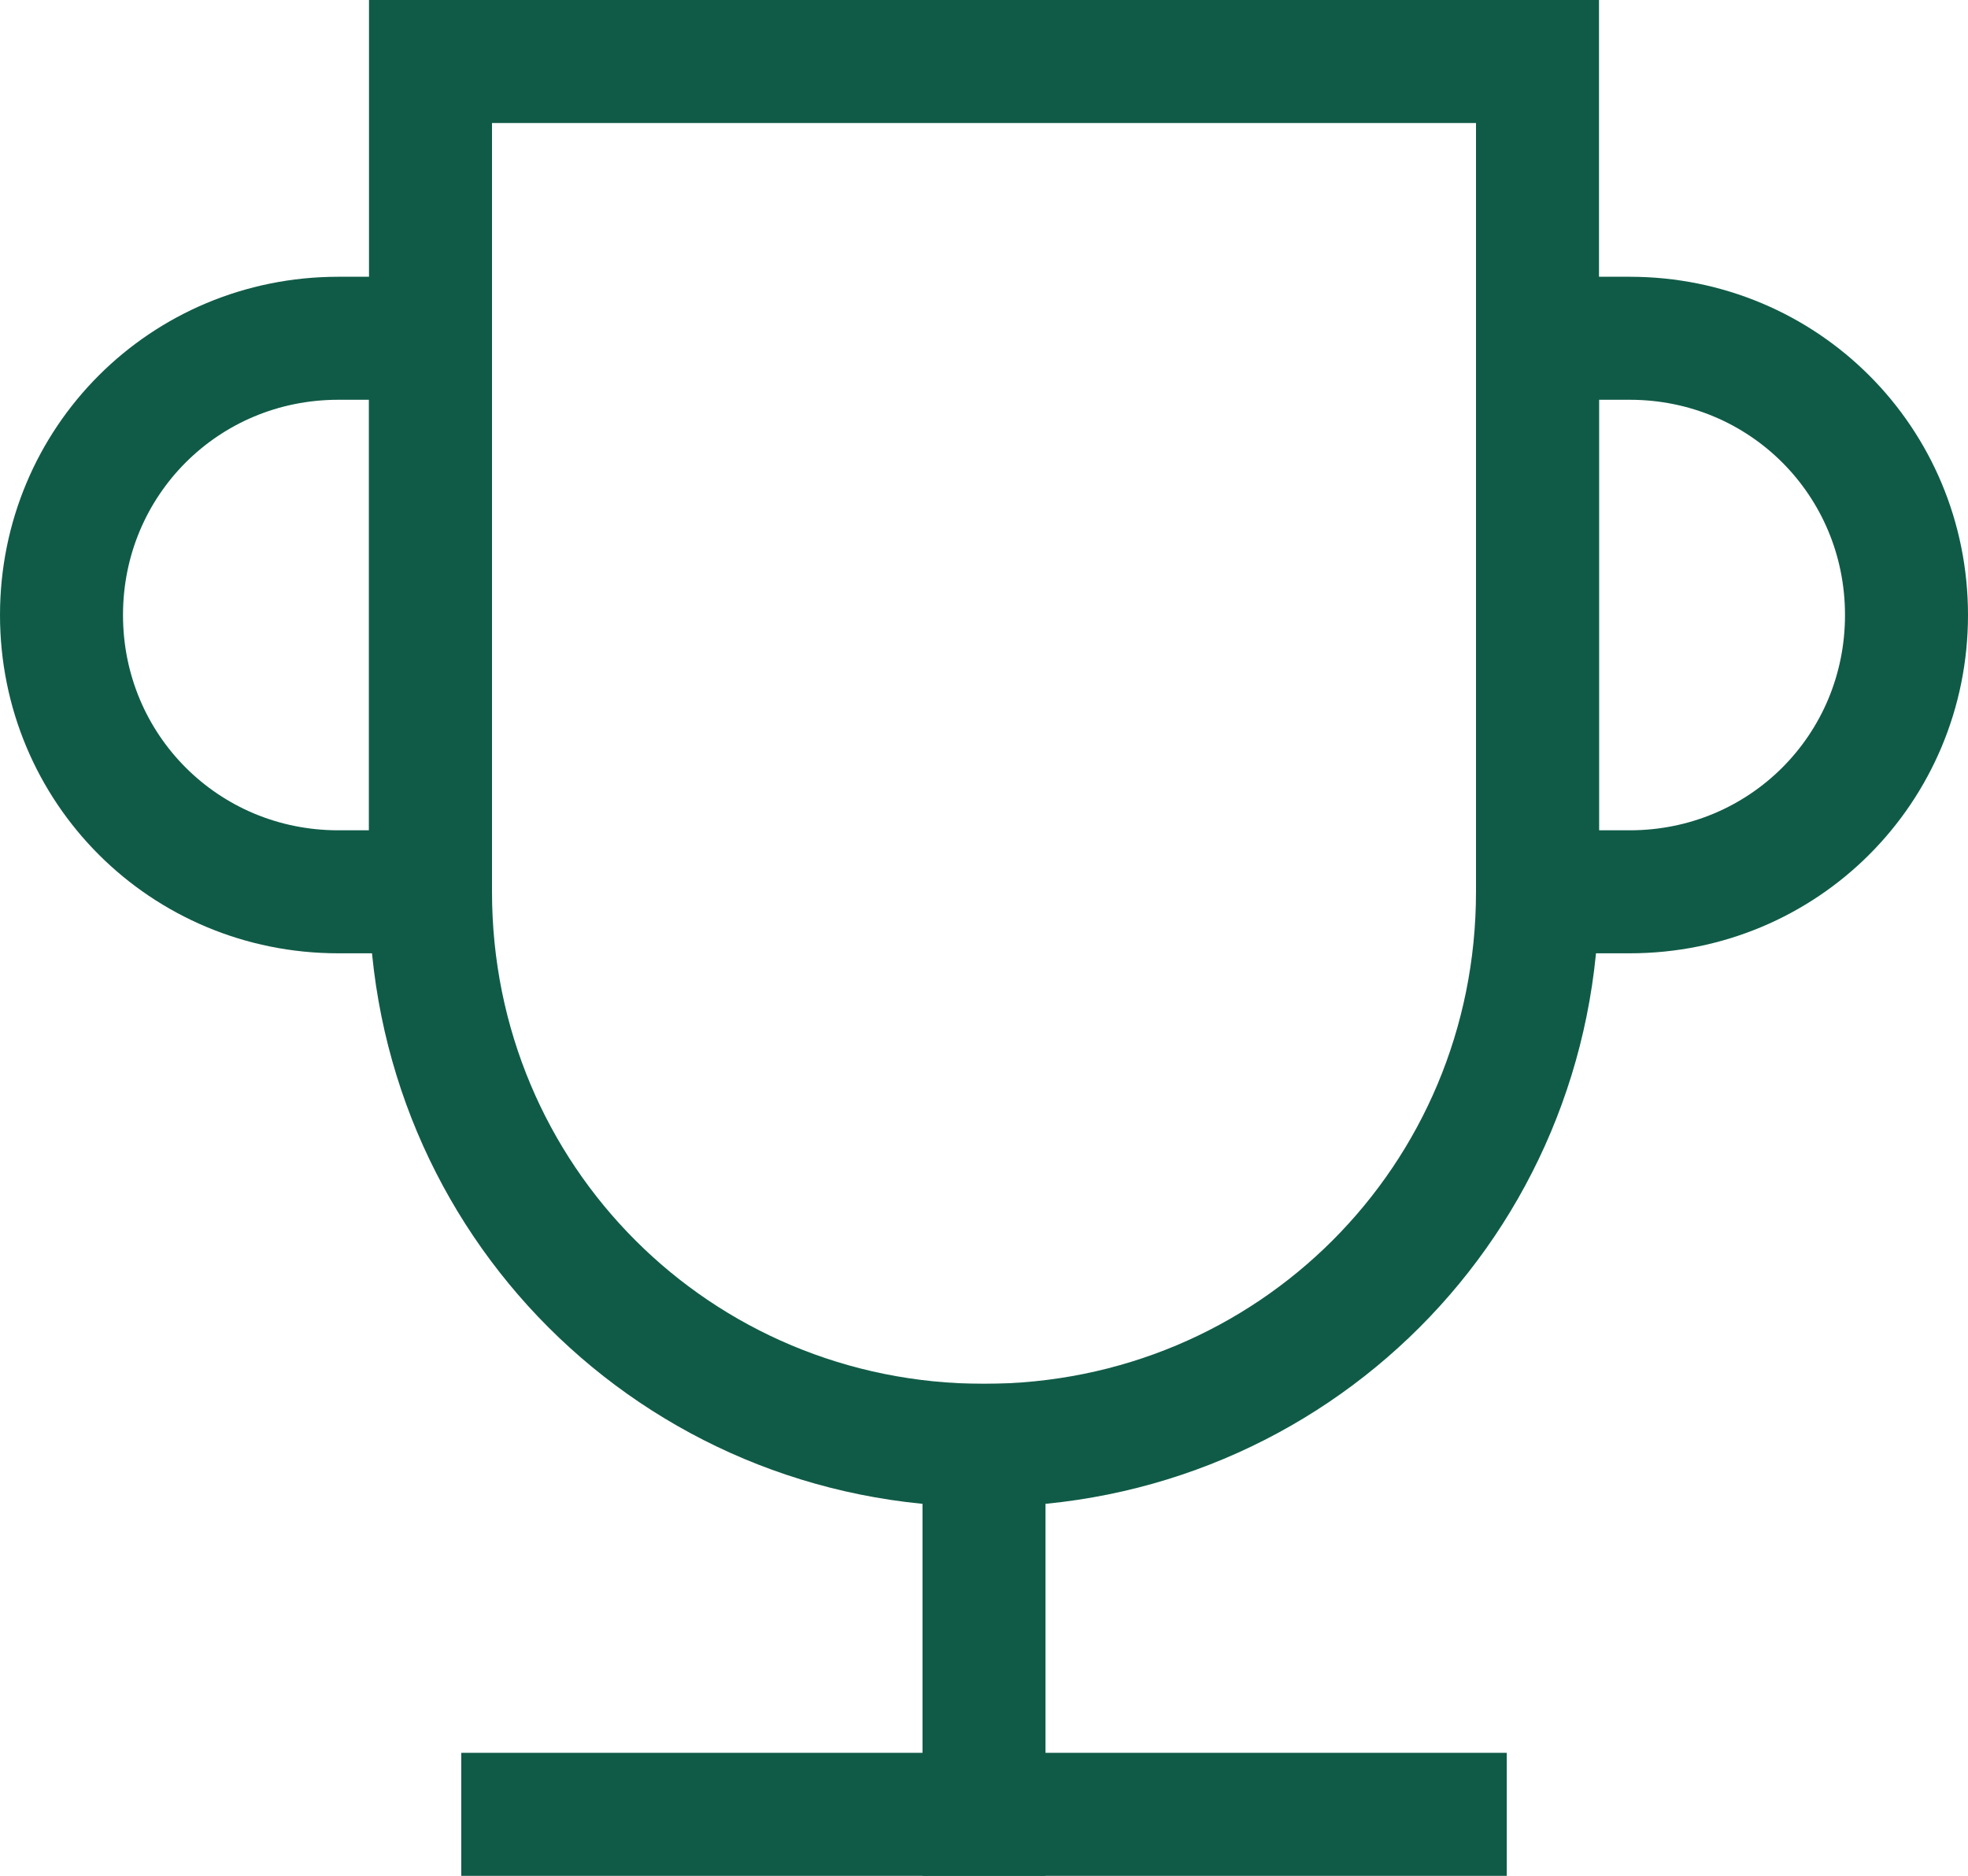 <?xml version="1.0" encoding="UTF-8"?> <svg xmlns="http://www.w3.org/2000/svg" id="Layer_1" version="1.1" viewBox="0 0 32 30.5"><defs><style> .st0 { fill: none; stroke: #105b47; stroke-linecap: square; stroke-width: 2px; } </style></defs><path class="st0" d="M8.5,29.5h15M7,1h18v13.5c0,5-4,9-9,9s-9-4-9-9V1Z"></path><path class="st0" d="M16,23.5v6"></path><path class="st0" d="M7,5.5v9h-1.5c-2.5,0-4.5-2-4.5-4.5s2-4.5,4.5-4.5h1.5ZM25,14.5V5.5h1.5c2.5,0,4.5,2,4.5,4.5s-2,4.5-4.5,4.5h-1.5Z"></path></svg> 